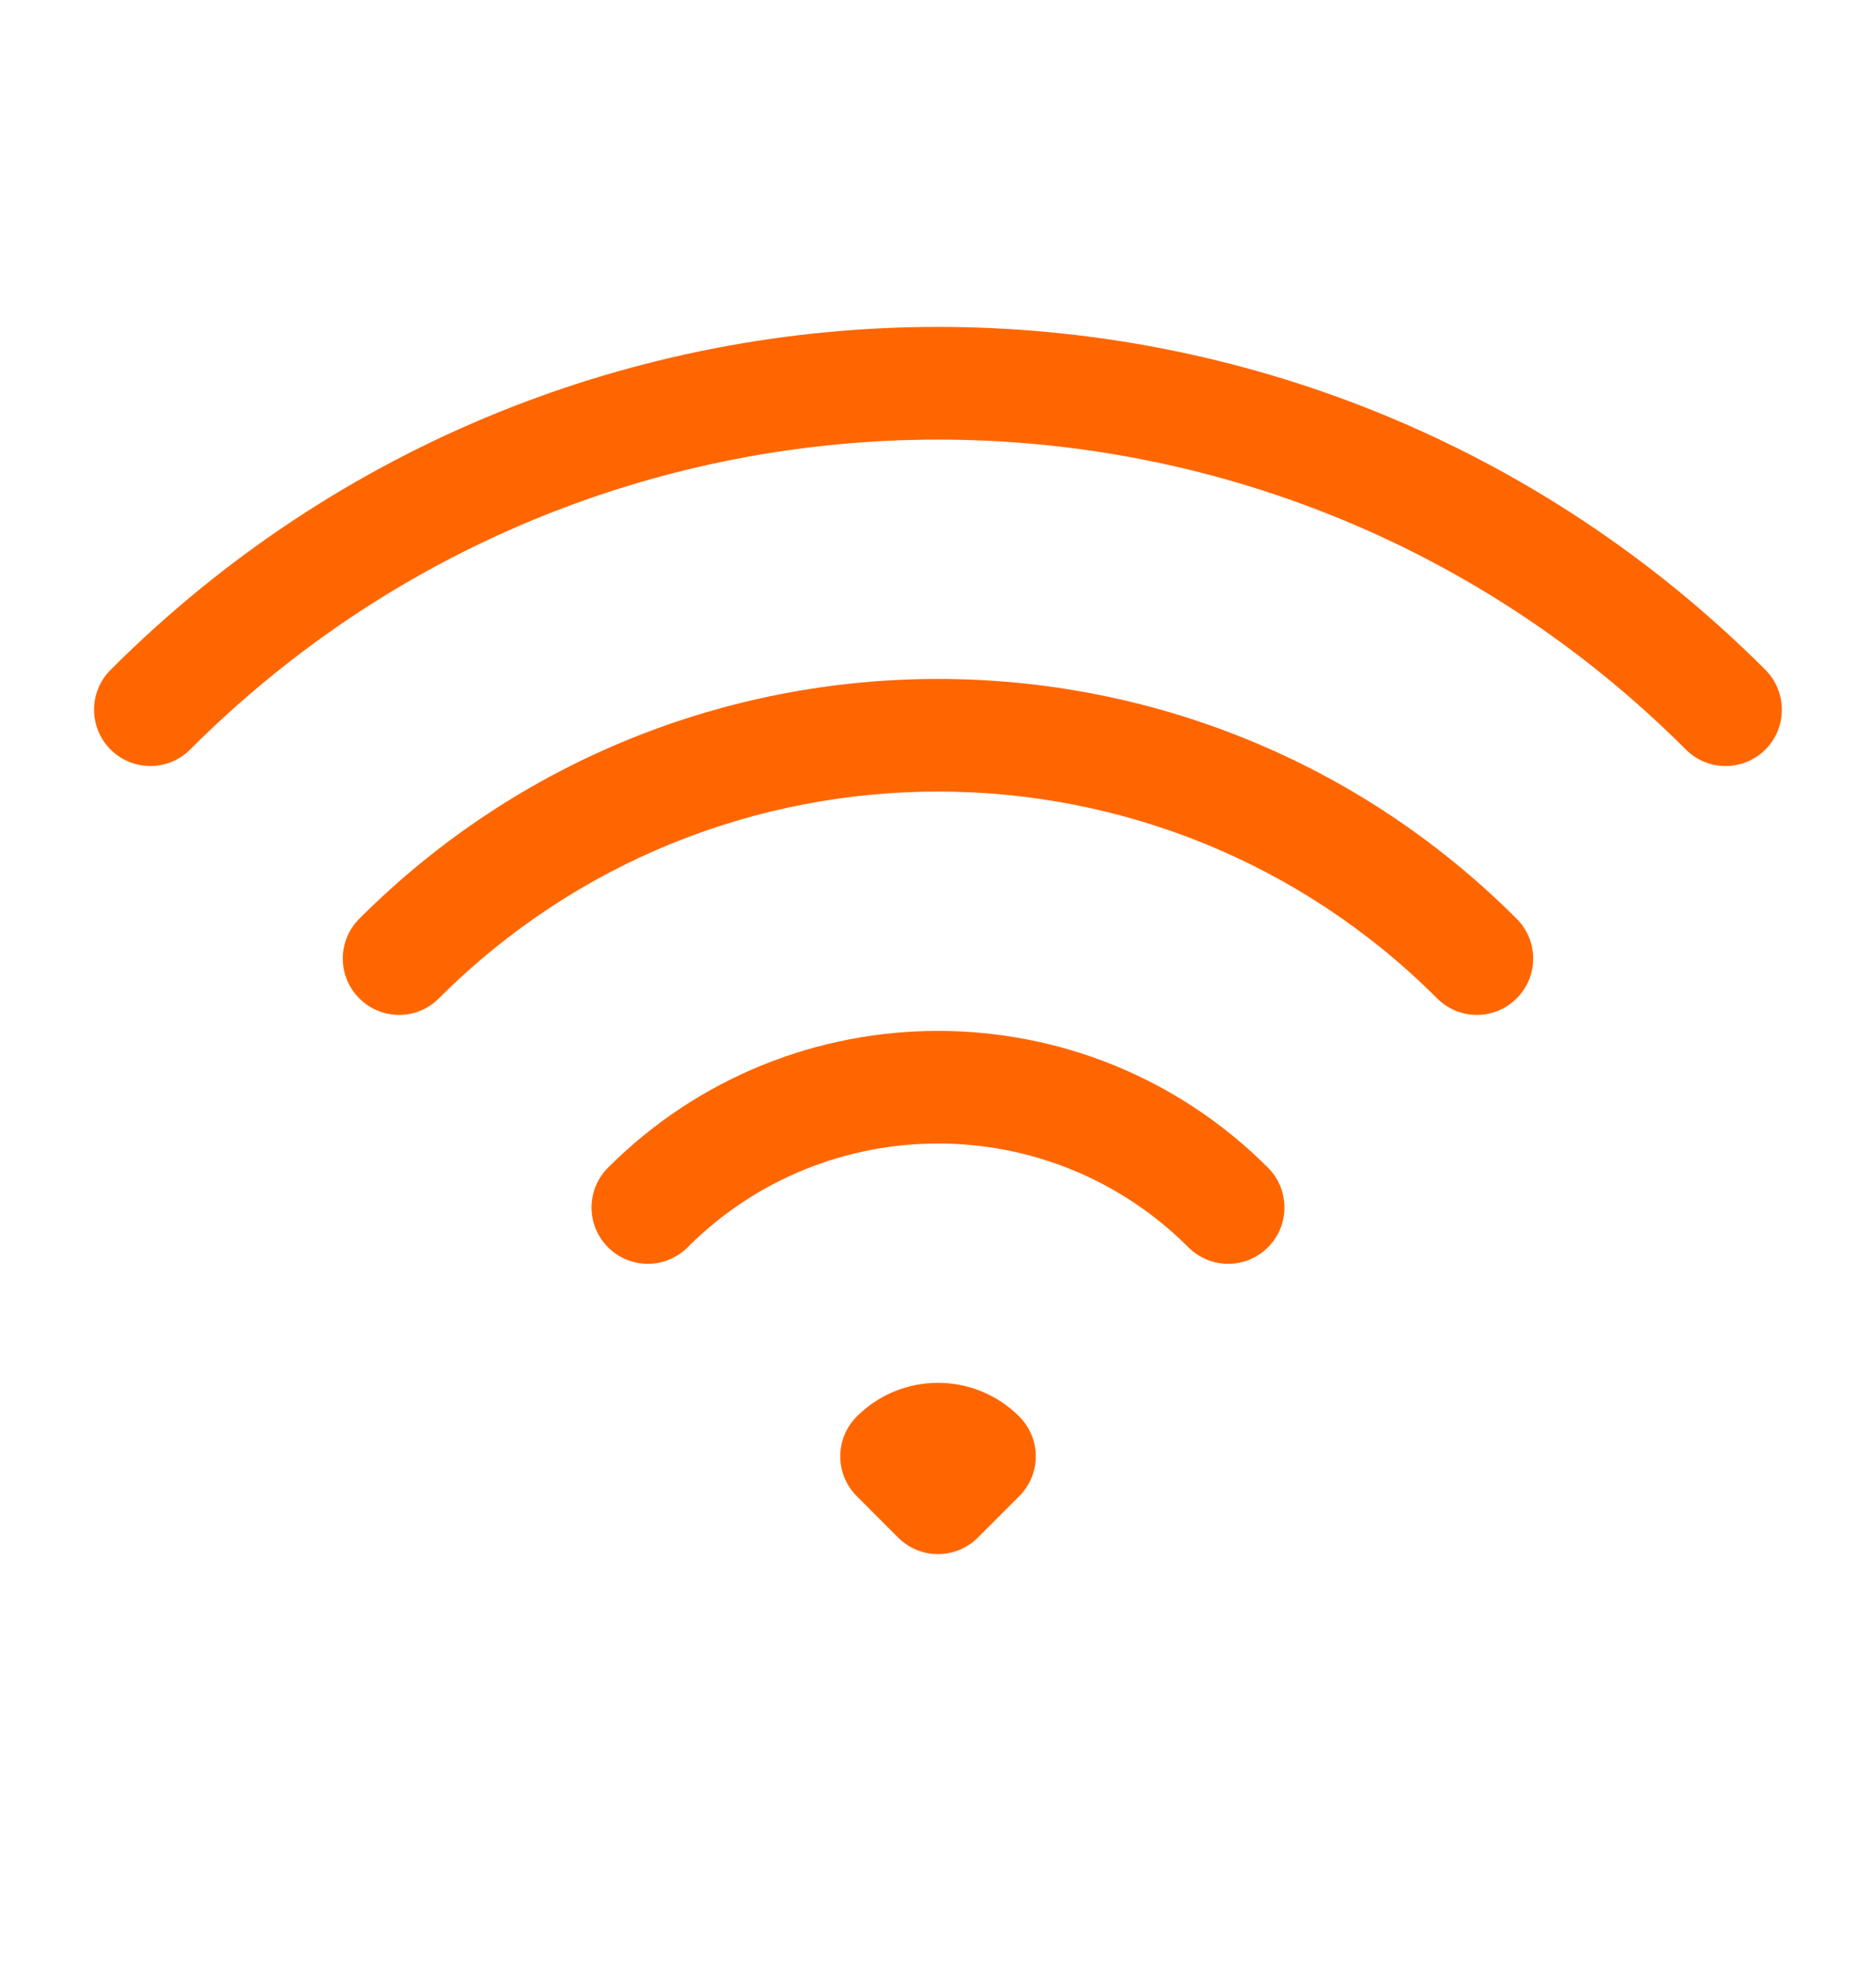 <svg width="20" height="21" viewBox="0 0 20 21" fill="none" xmlns="http://www.w3.org/2000/svg">
<g id="Media / Icon/Unfilled/wifi">
<path id="Vector (Stroke)" fill-rule="evenodd" clip-rule="evenodd" d="M17.973 7.986C13.569 3.583 6.43 3.583 2.027 7.986C1.793 8.22 1.413 8.22 1.179 7.986C0.944 7.751 0.944 7.372 1.179 7.137C6.051 2.265 13.949 2.265 18.821 7.137C19.055 7.372 19.055 7.751 18.821 7.986C18.587 8.22 18.207 8.22 17.973 7.986ZM15.321 10.637C12.382 7.699 7.618 7.699 4.679 10.637C4.445 10.872 4.065 10.872 3.83 10.637C3.596 10.403 3.596 10.023 3.83 9.789C7.238 6.382 12.762 6.382 16.169 9.789C16.404 10.023 16.404 10.403 16.169 10.637C15.935 10.872 15.555 10.872 15.321 10.637ZM12.669 13.289C11.195 11.815 8.805 11.815 7.331 13.289C7.096 13.524 6.716 13.524 6.482 13.289C6.248 13.055 6.248 12.675 6.482 12.441C8.425 10.498 11.575 10.498 13.518 12.441C13.752 12.675 13.752 13.055 13.518 13.289C13.284 13.524 12.904 13.524 12.669 13.289ZM9.134 15.092C9.612 14.614 10.388 14.614 10.866 15.092C11.101 15.327 11.101 15.707 10.866 15.941L10.424 16.383C10.312 16.495 10.159 16.558 10 16.558C9.841 16.558 9.688 16.495 9.576 16.383L9.134 15.941C9.021 15.828 8.958 15.676 8.958 15.517C8.958 15.357 9.021 15.205 9.134 15.092Z" fill="#FF6600"/>
</g>
</svg>
